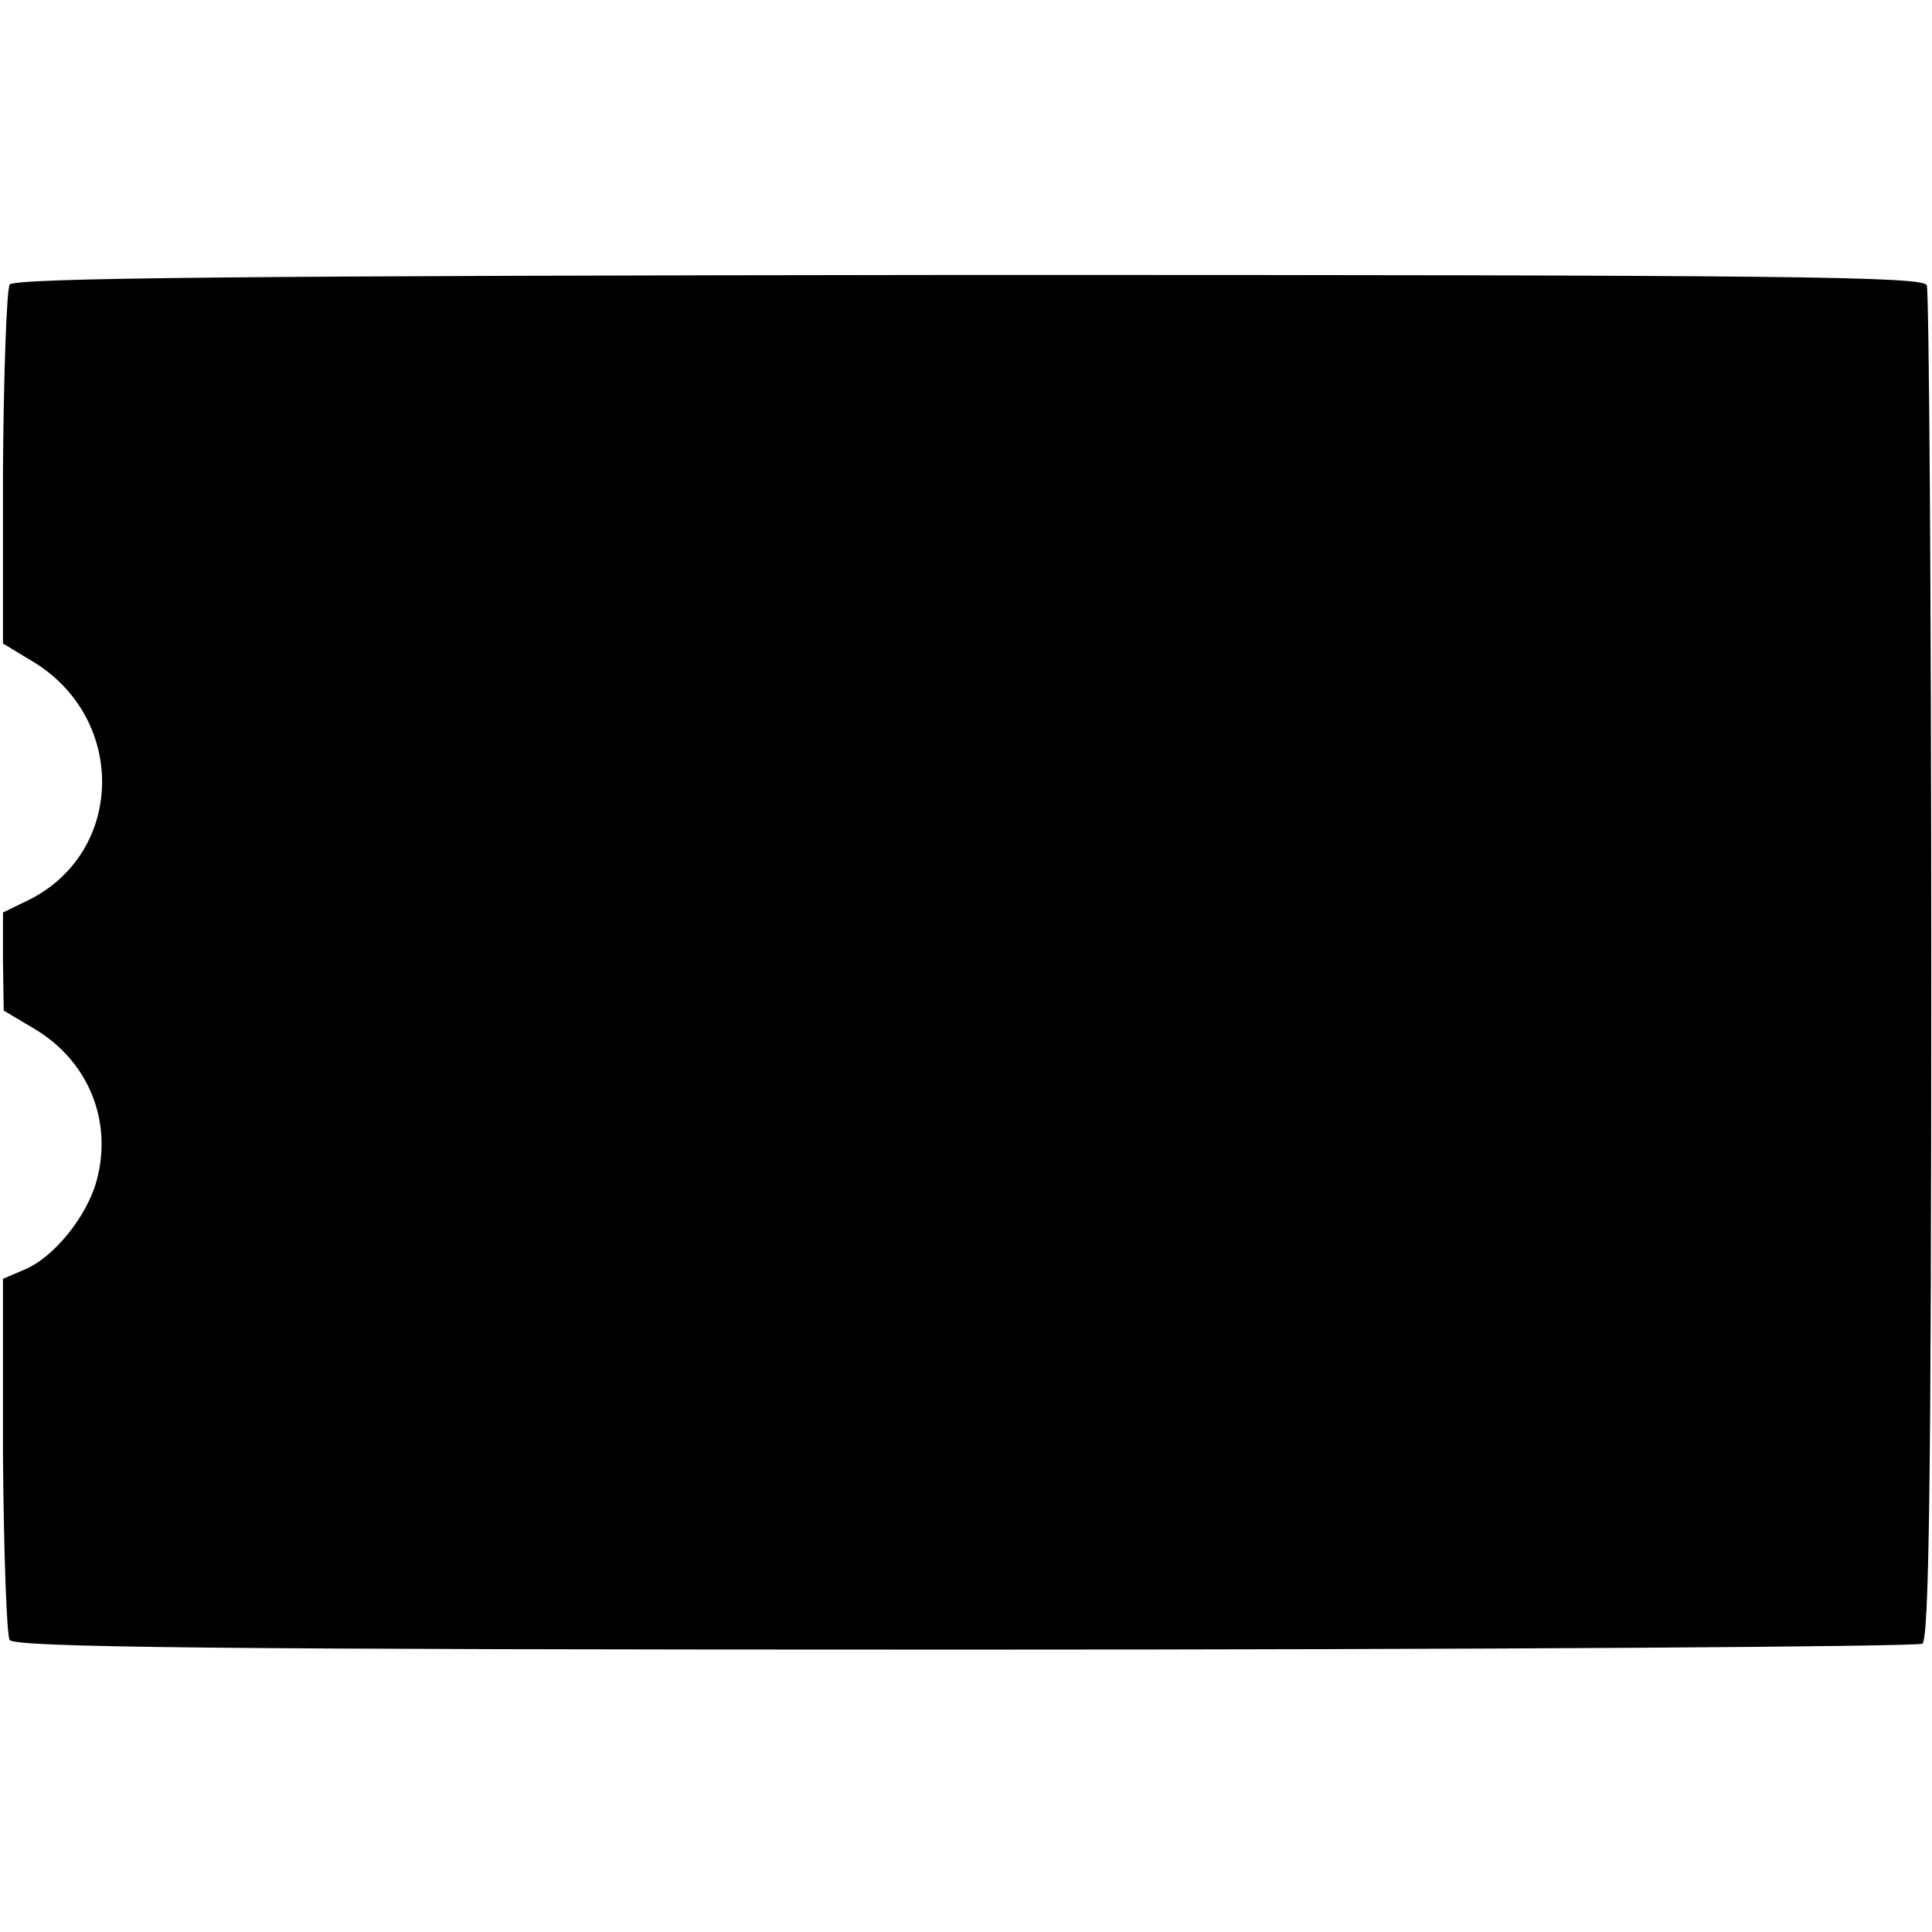 <?xml version="1.0" standalone="no"?>
<!DOCTYPE svg PUBLIC "-//W3C//DTD SVG 20010904//EN"
 "http://www.w3.org/TR/2001/REC-SVG-20010904/DTD/svg10.dtd">
<svg version="1.0" xmlns="http://www.w3.org/2000/svg"
 width="260pt" height="260pt" viewBox="0 0 260 260"
 preserveAspectRatio="xMidYMid meet">
<g transform="translate(0,260) scale(0.1,-0.1)"
fill="#000000" stroke="none">
<path d="M13 2217 c-4 -7 -8 -118 -9 -247 l0 -236 43 -26 c123 -77 120 -253
-6 -318 l-37 -18 0 -66 1 -66 42 -25 c72 -43 105 -124 83 -204 -13 -48 -58
-104 -98 -120 l-28 -12 0 -237 c1 -130 5 -243 9 -249 7 -10 274 -13 1285 -13
702 0 1282 4 1289 8 9 6 12 219 12 910 0 497 -3 910 -6 918 -4 12 -179 14
-1289 14 -984 -1 -1285 -4 -1291 -13z"/>
</g>
</svg>
